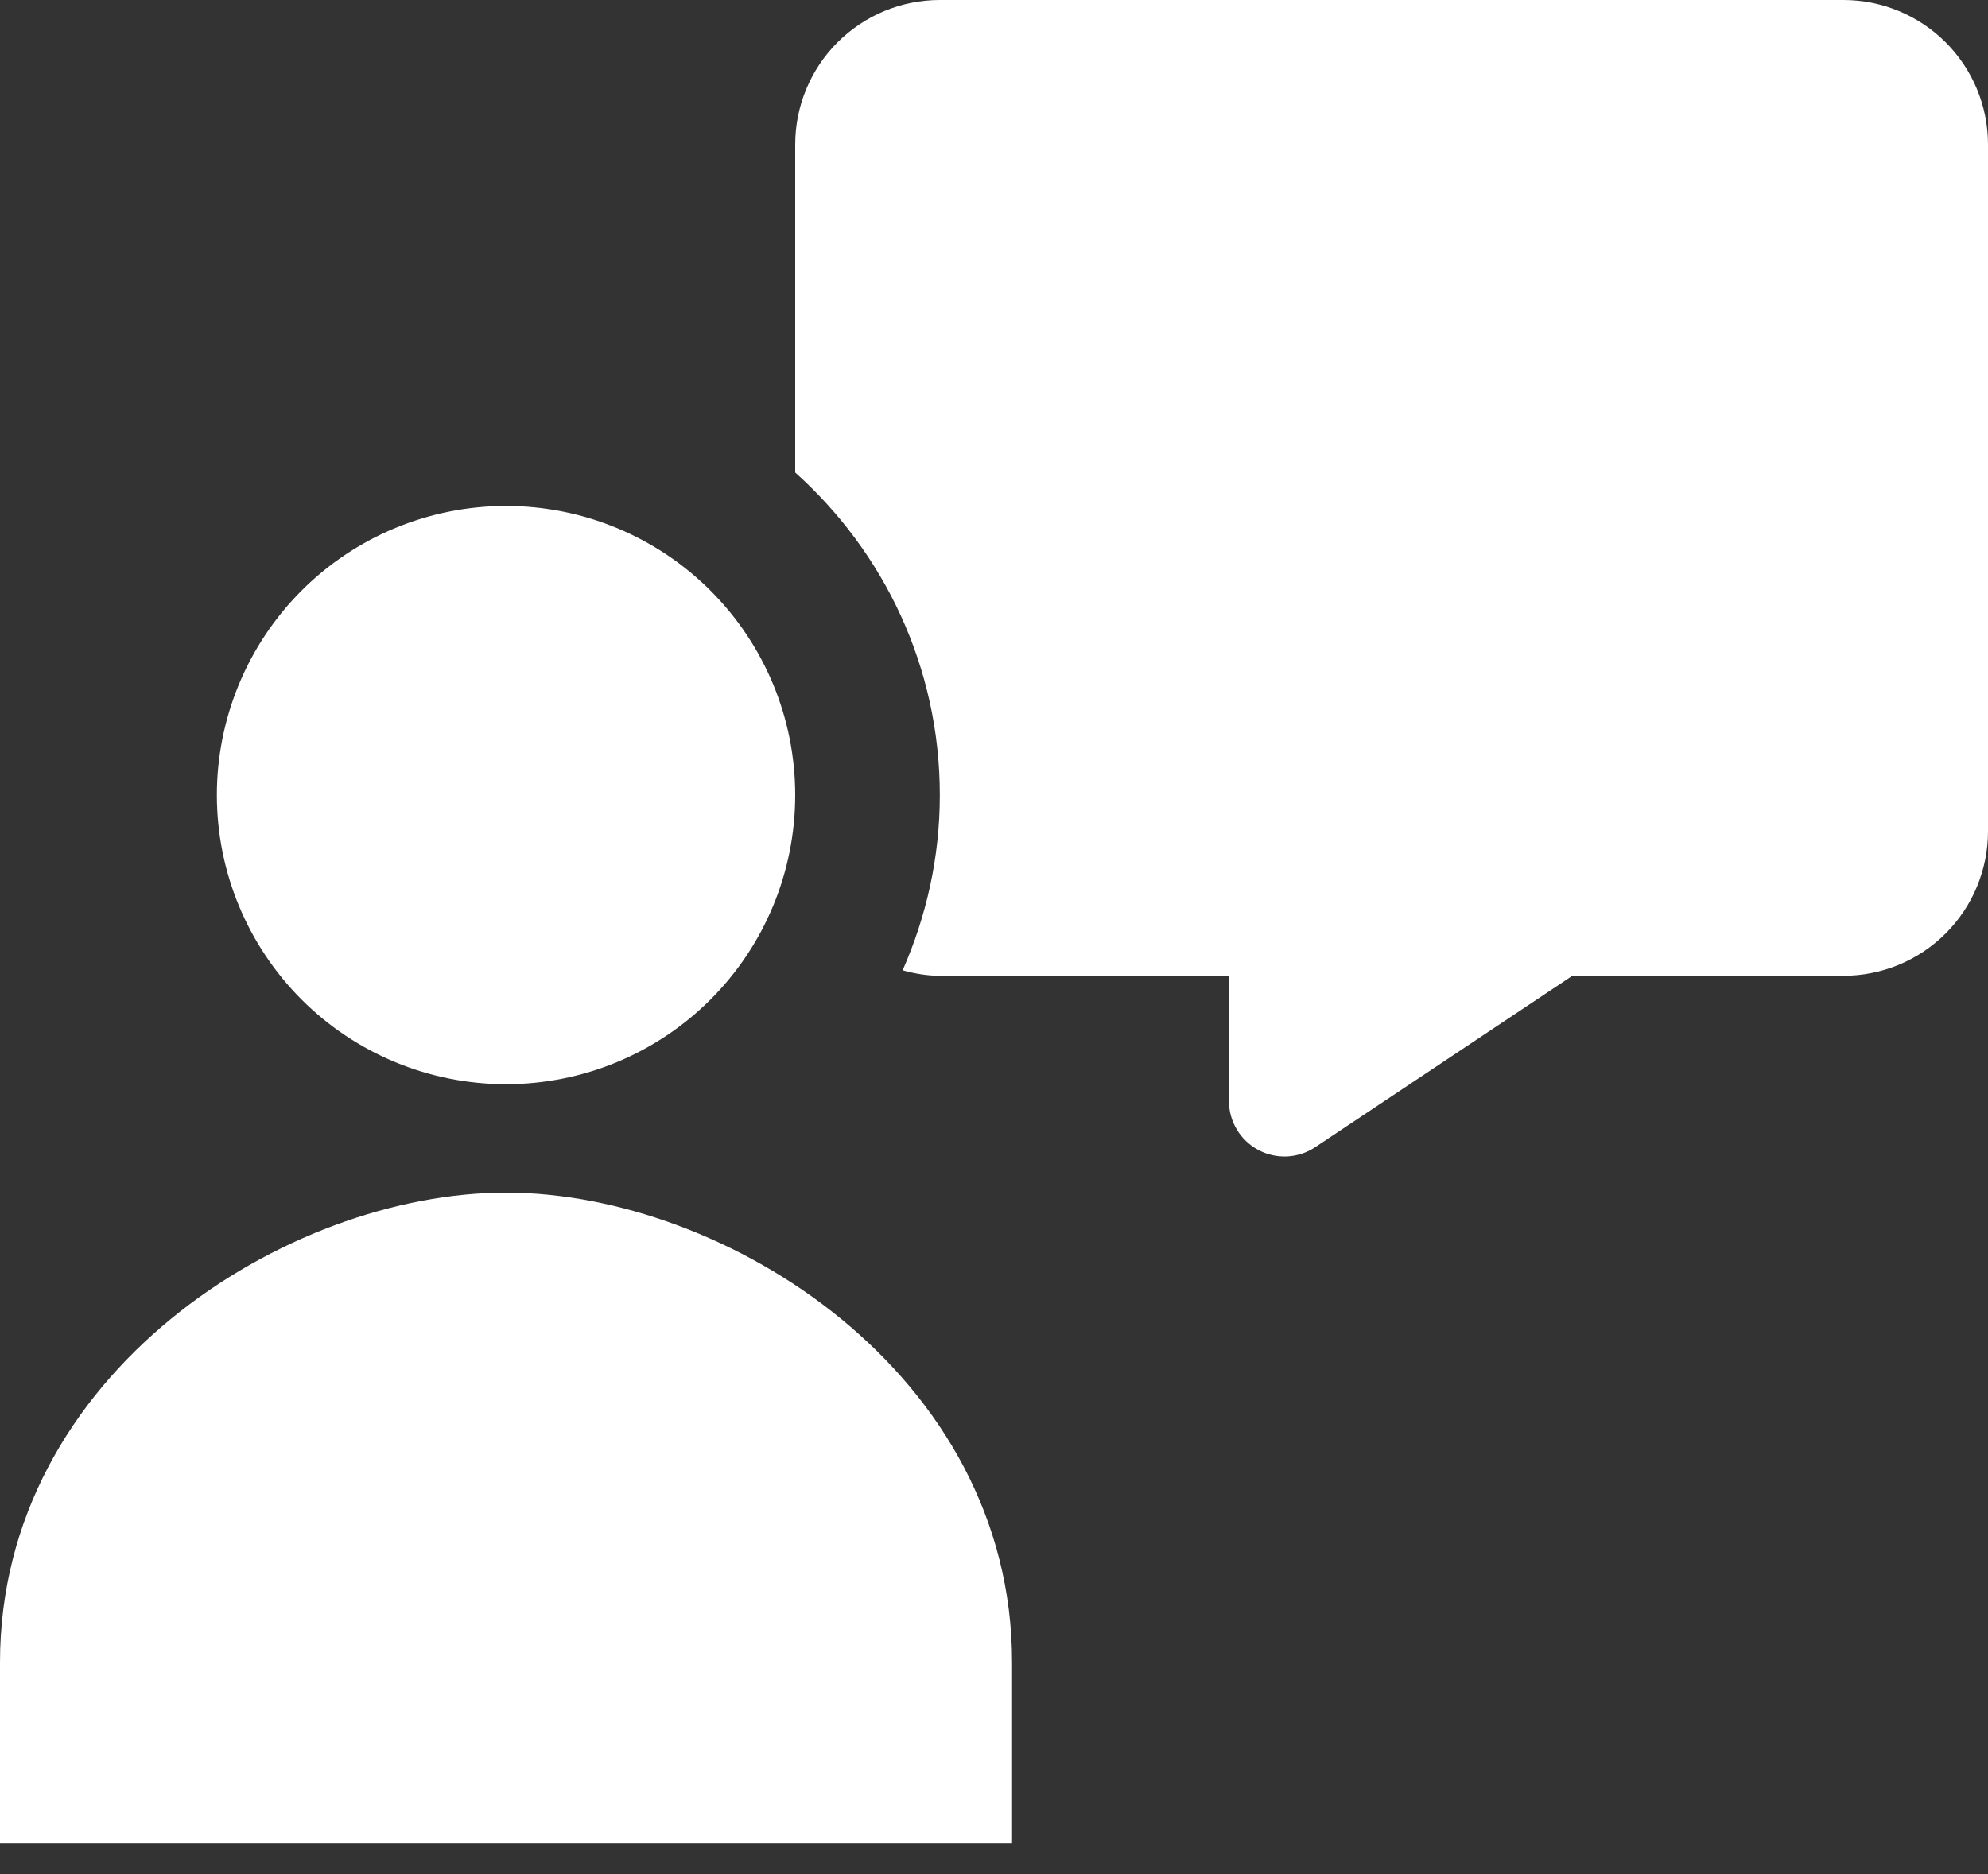 <?xml version="1.0" encoding="UTF-8"?> <svg xmlns="http://www.w3.org/2000/svg" width="35" height="33" viewBox="0 0 35 33" fill="none"><rect x="0" y="0" width="35" height="33" fill="#333333" stroke="none"/><path d="M8.909 19.091C10.259 19.091 11.554 18.555 12.509 17.6C13.464 16.645 14 15.35 14 14C14 12.65 13.464 11.355 12.509 10.4C11.554 9.445 10.259 8.909 8.909 8.909C7.559 8.909 6.264 9.445 5.309 10.4C4.355 11.355 3.818 12.65 3.818 14C3.818 15.35 4.355 16.645 5.309 17.6C6.264 18.555 7.559 19.091 8.909 19.091ZM17.818 32.455V29.273C17.818 24.182 12.775 21 8.909 21C5.043 21 0 24.182 0 29.273V32.455H17.818ZM32.455 0H16.546C15.87 0 15.223 0.268 14.745 0.746C14.268 1.223 14 1.87 14 2.545V8.32C15.559 9.717 16.546 11.741 16.546 14C16.546 15.1 16.308 16.141 15.891 17.086C16.101 17.142 16.318 17.182 16.546 17.182H21.636V19.387C21.636 19.564 21.684 19.737 21.775 19.889C21.866 20.041 21.997 20.165 22.152 20.248C22.308 20.332 22.484 20.371 22.661 20.363C22.837 20.354 23.008 20.298 23.155 20.2L27.682 17.182H32.455C33.13 17.182 33.777 16.914 34.255 16.436C34.732 15.959 35 15.312 35 14.636V2.545C35 1.87 34.732 1.223 34.255 0.746C33.777 0.268 33.13 0 32.455 0Z" fill="white"></path></svg> 
